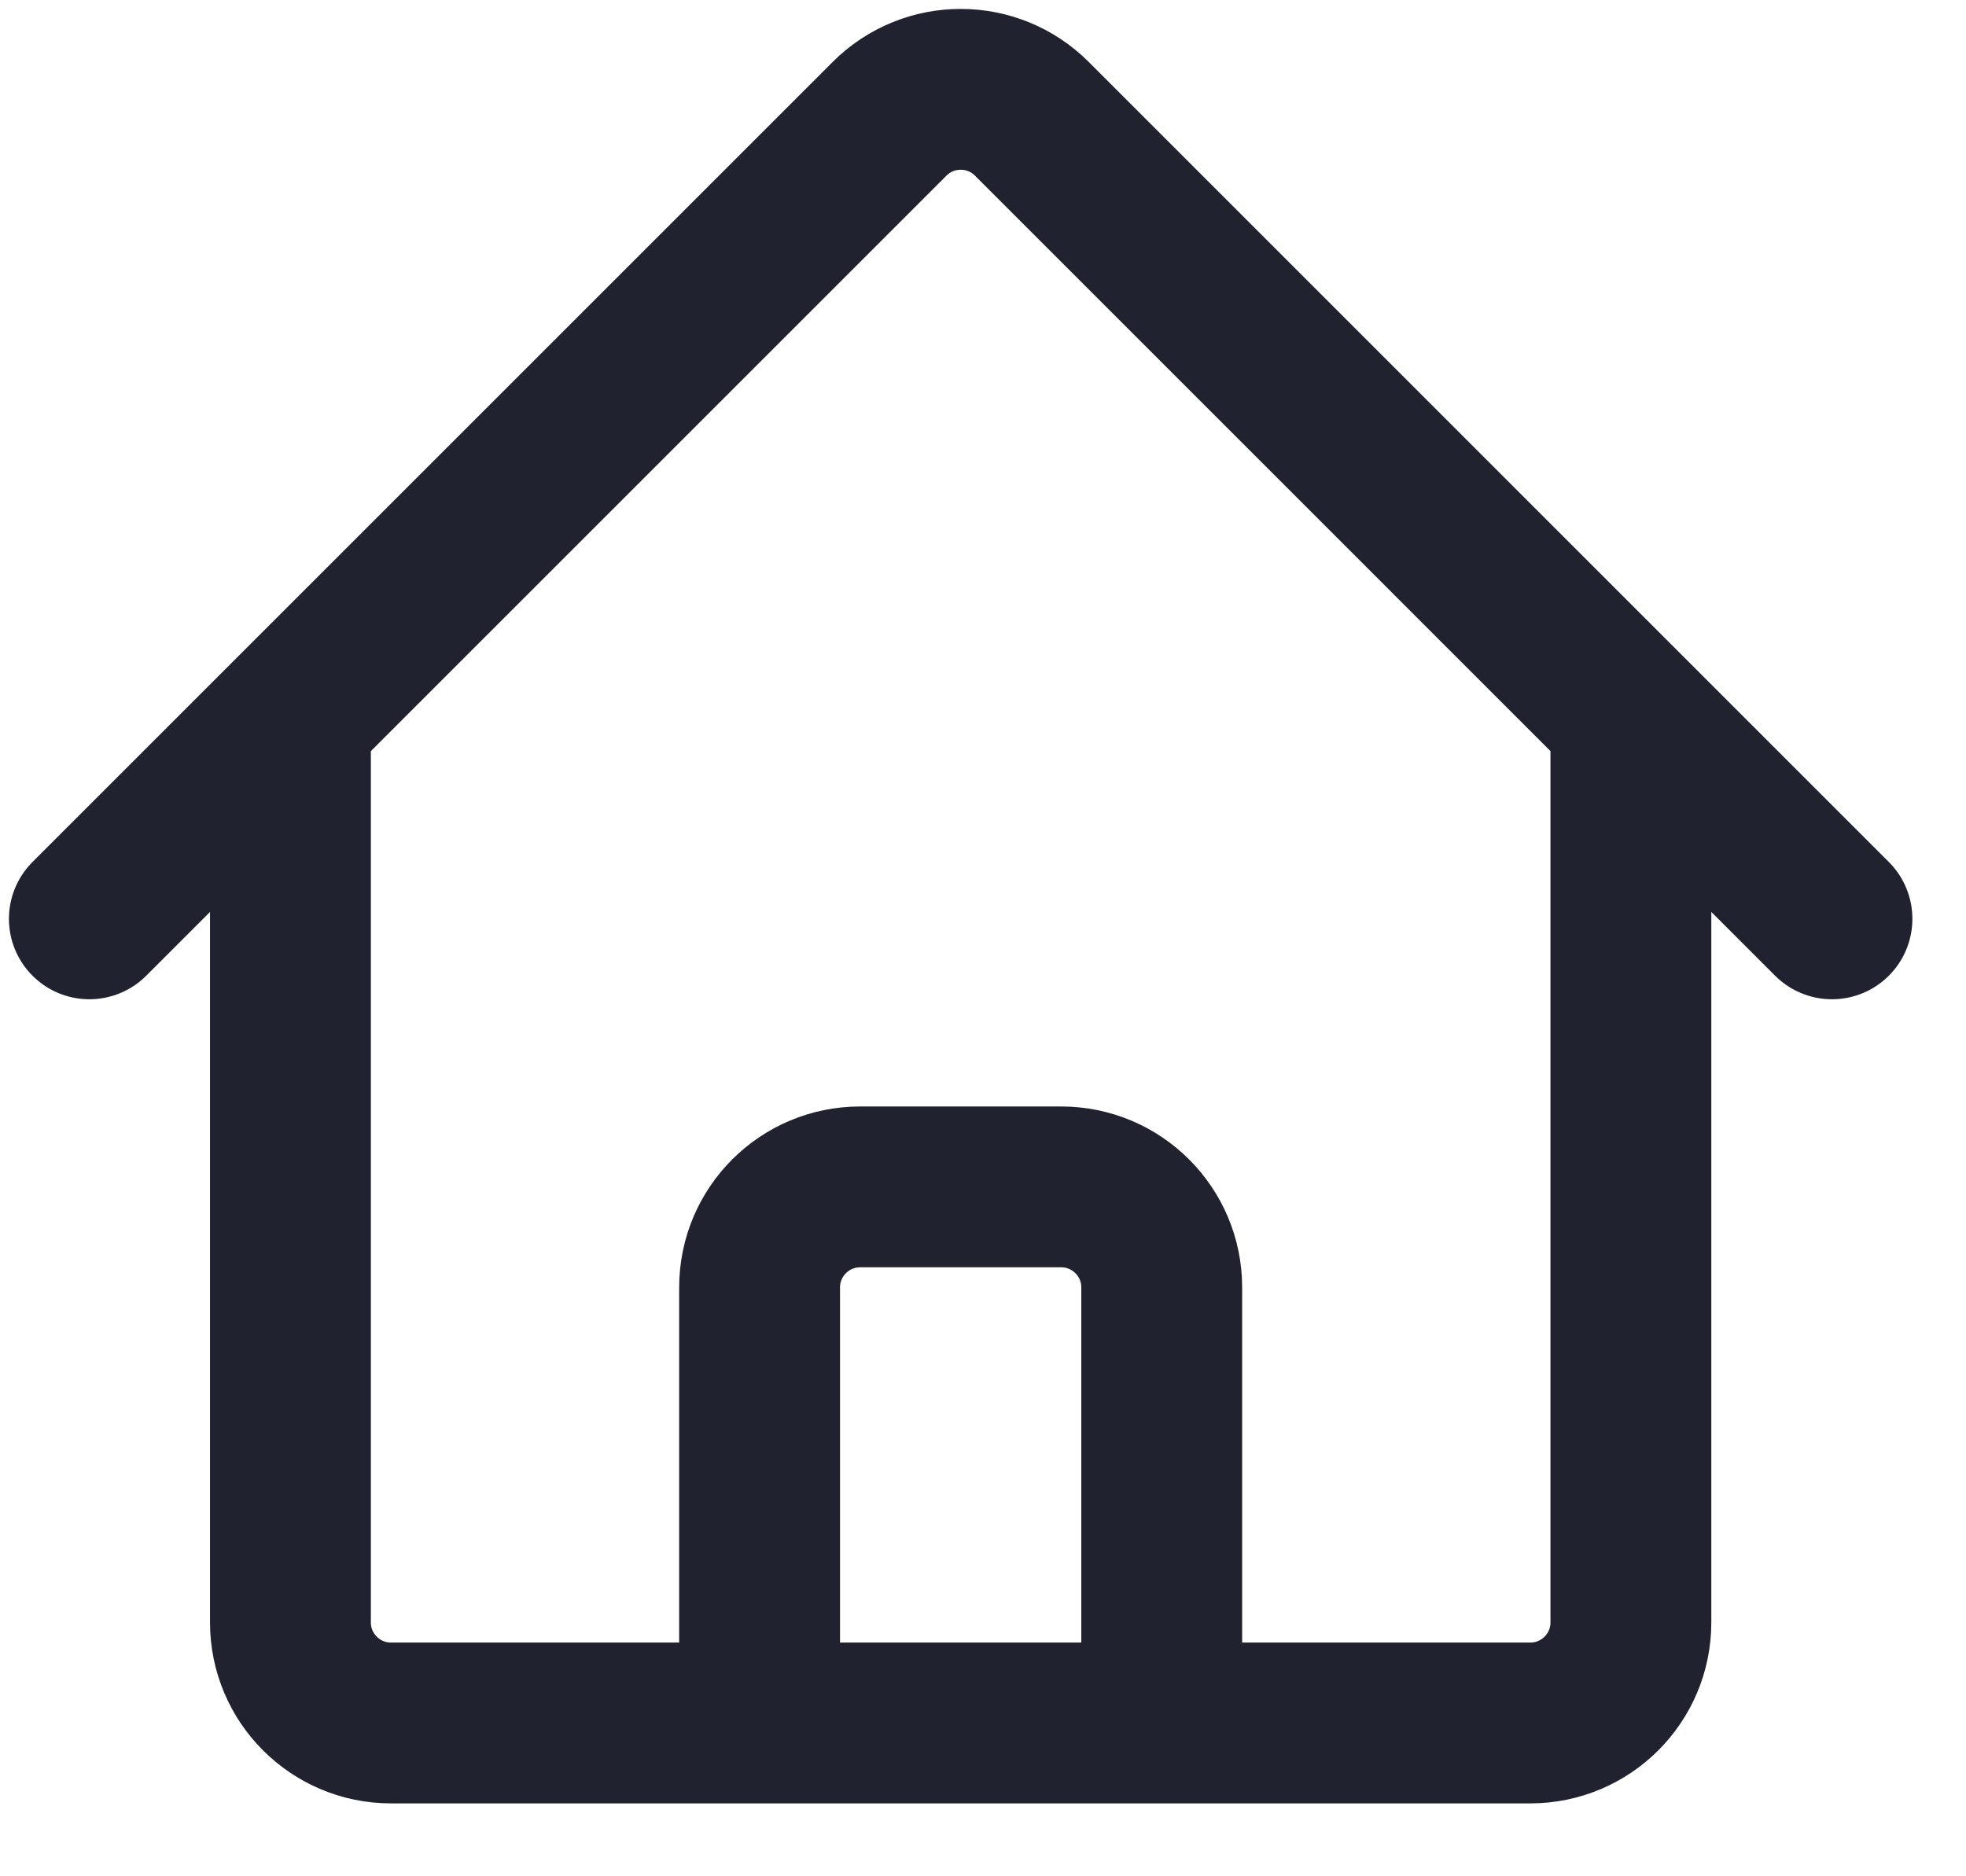 <?xml version="1.0" encoding="utf-8"?>
<svg xmlns="http://www.w3.org/2000/svg" fill="none" height="100%" overflow="visible" preserveAspectRatio="none" style="display: block;" viewBox="0 0 22 21" width="100%">
<path d="M1 10.284L9.954 1.33C10.394 0.89 11.106 0.89 11.546 1.329L20.5 10.284M3.25 8.034V18.159C3.25 18.78 3.754 19.284 4.375 19.284H8.5V14.409C8.5 13.788 9.004 13.284 9.625 13.284H11.875C12.496 13.284 13 13.788 13 14.409V19.284H17.125C17.746 19.284 18.25 18.78 18.25 18.159V8.034M7 19.284H15.25" id="Vector" stroke="#202230" stroke-linecap="round" stroke-width="1.8"/>
</svg>